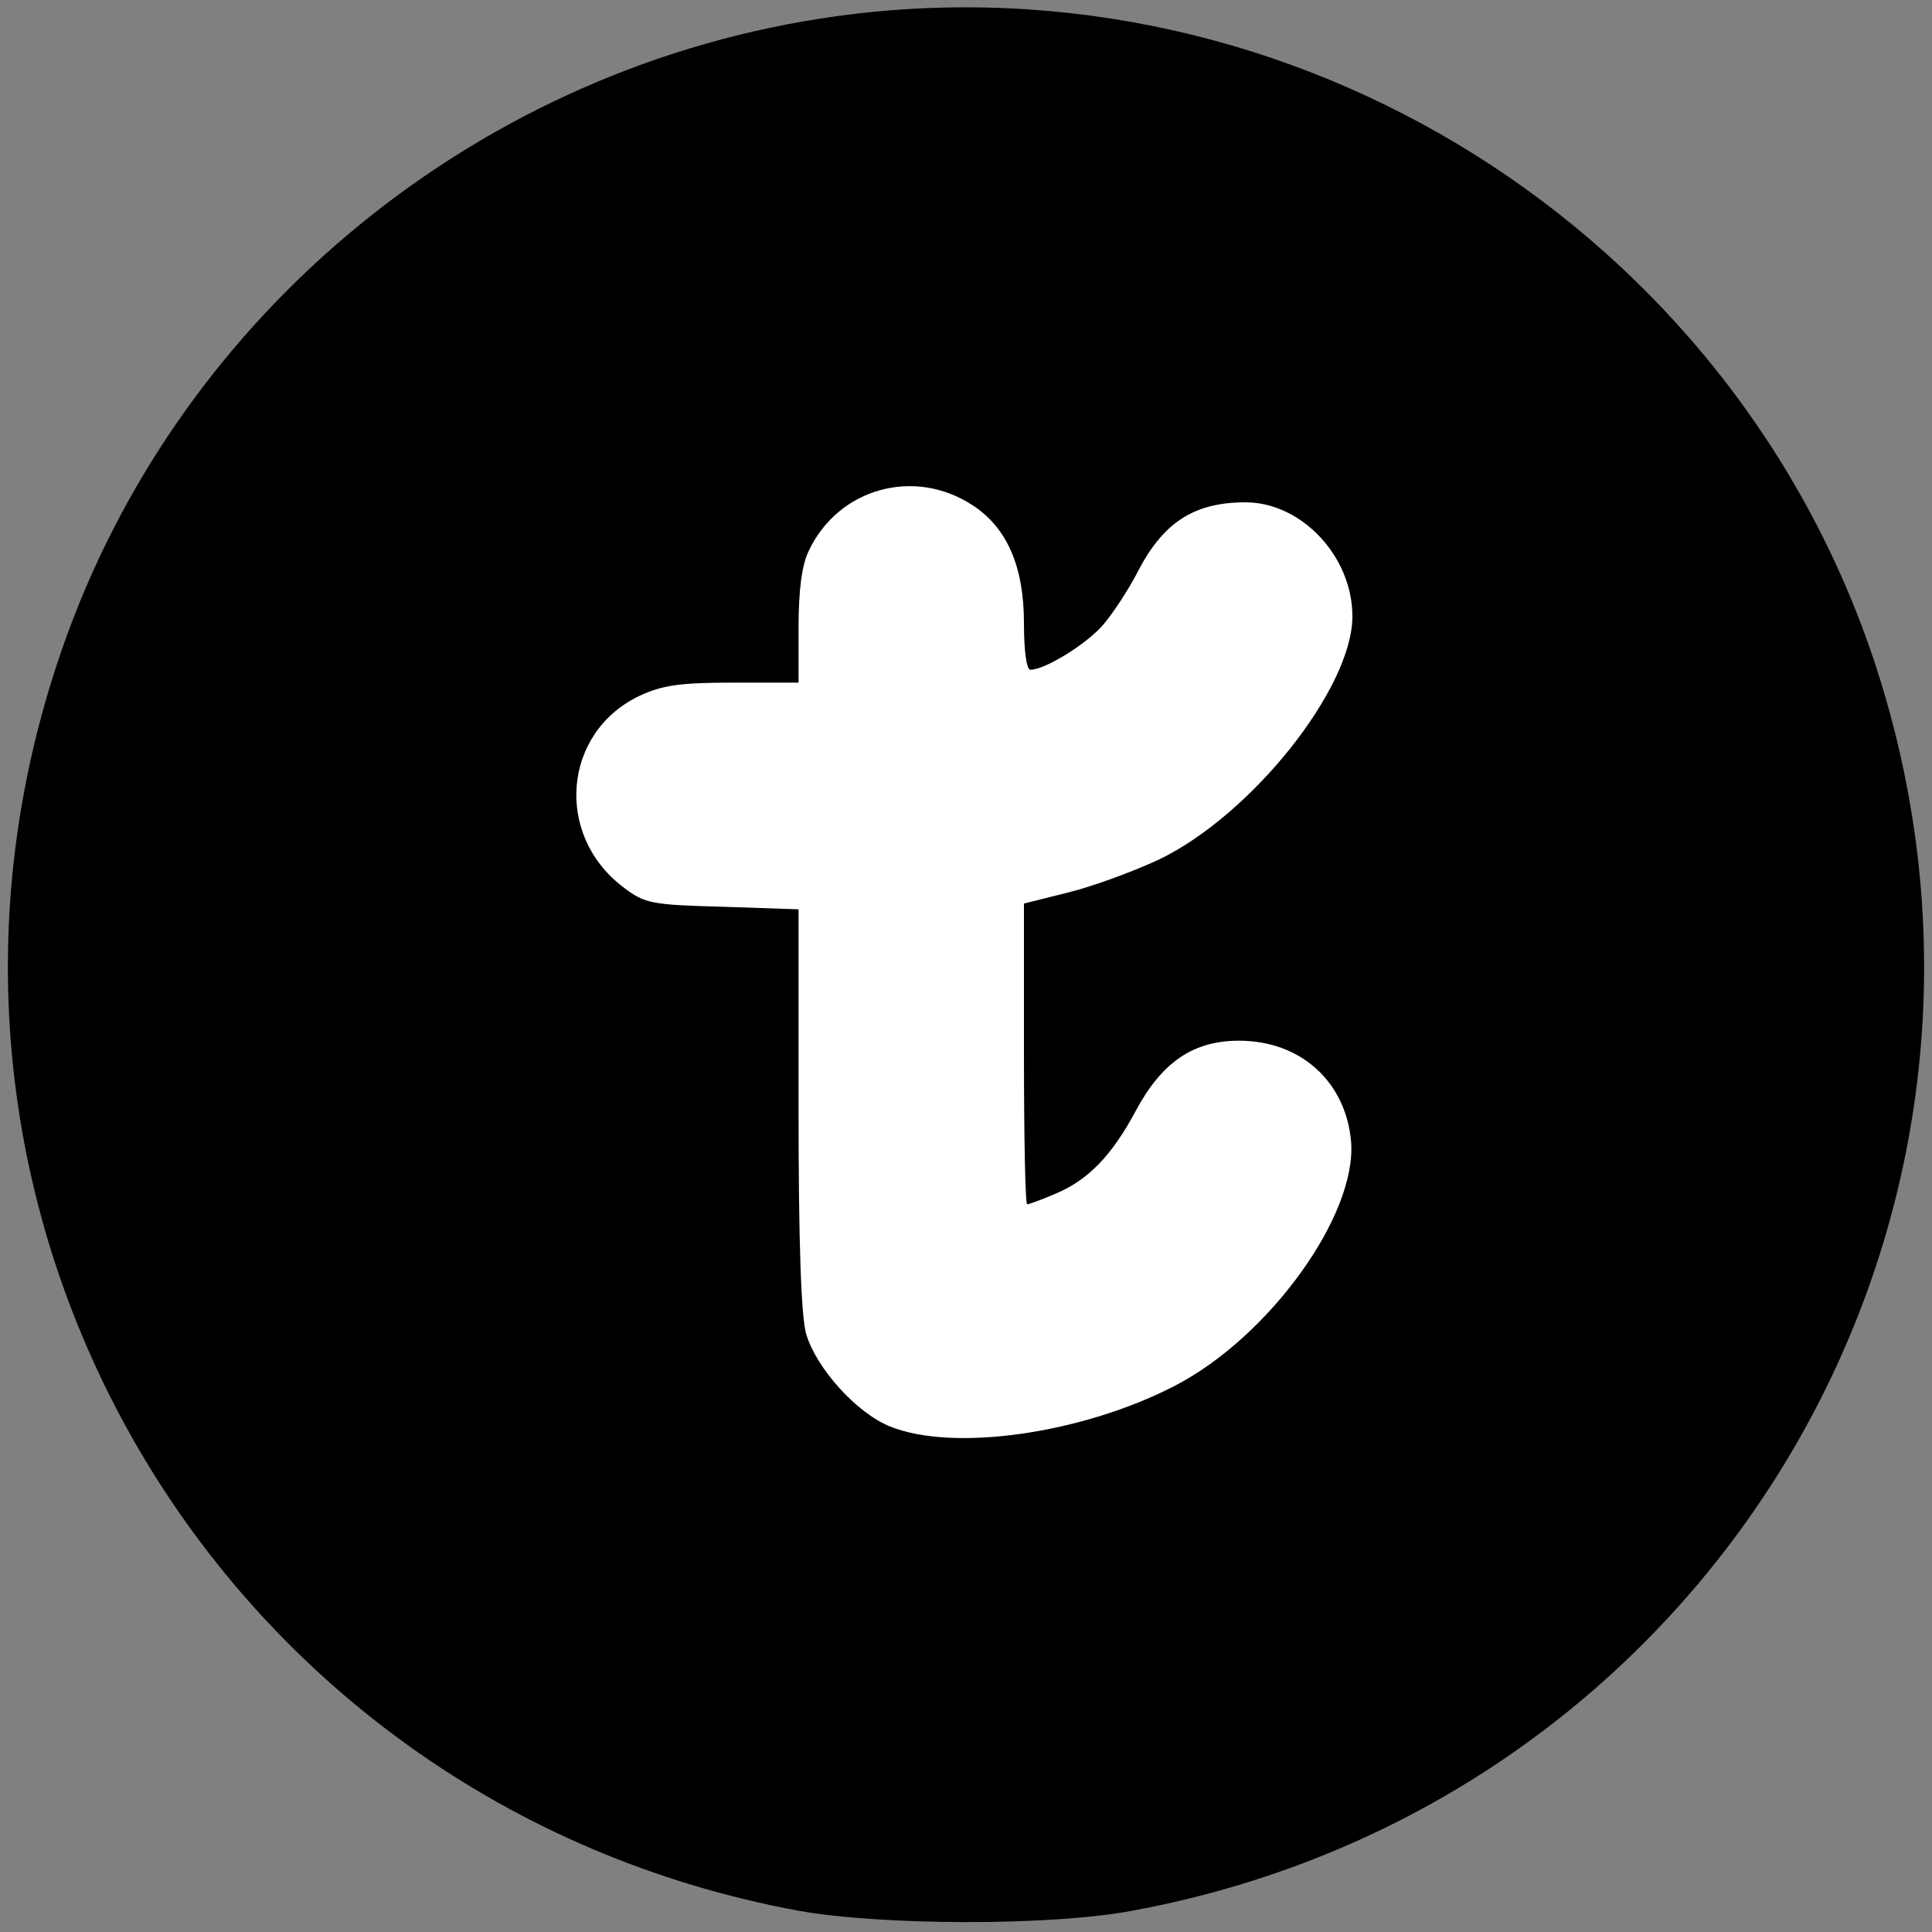<svg width="400" height="400" viewBox="0 0 400 400" fill="none" xmlns="http://www.w3.org/2000/svg">
<rect x="0" y="0" width="400" height="400" fill="#808080" stroke="none"/>
<circle cx="199.5" cy="199.5" r="173.5" fill="white"/>
<path d="M173.333 3.333C99.6 13.467 36.933 64.667 12.8 134.533C-27.333 250.267 44.667 373.333 165.333 395.6C182.533 398.667 217.333 398.8 234.4 395.6C353.733 373.6 425.733 253.467 388.533 138.4C359.2 47.733 267.733 -9.6 173.333 3.333ZM201.467 104.667C208.533 109.333 212 117.333 212 129.067C212 134.8 212.533 138.667 213.333 138.667C216.4 138.667 225.2 133.2 228.533 129.2C230.533 126.8 233.6 122.133 235.333 118.8C240.667 108.267 247.067 104 257.867 104C269.467 104 280 115.2 280 127.6C280 142.533 259.067 168.8 239.867 178C234.4 180.533 226 183.6 221.067 184.8L212 187.067V218.133C212 235.333 212.267 249.333 212.667 249.333C213.067 249.333 215.6 248.4 218.4 247.2C225.2 244.4 230.133 239.333 235.067 230.133C240.533 219.867 247.067 215.467 256.533 215.467C269.333 215.467 278.667 224 279.733 236.4C280.933 251.6 262.8 276.8 243.2 286.933C224.133 296.8 197.467 300.667 184.267 295.333C177.333 292.533 169.067 283.333 166.933 276.267C165.867 272.8 165.333 257.467 165.333 229.6V188.267L149.6 187.733C134.667 187.333 133.467 187.067 128.933 183.6C114.8 172.8 116.533 151.733 132.267 144.133C137.067 141.867 140.667 141.333 151.733 141.333H165.333V129.867C165.333 122.267 166 116.933 167.467 114C173.6 101.067 189.333 96.667 201.467 104.667Z" fill="black"/>
</svg>
